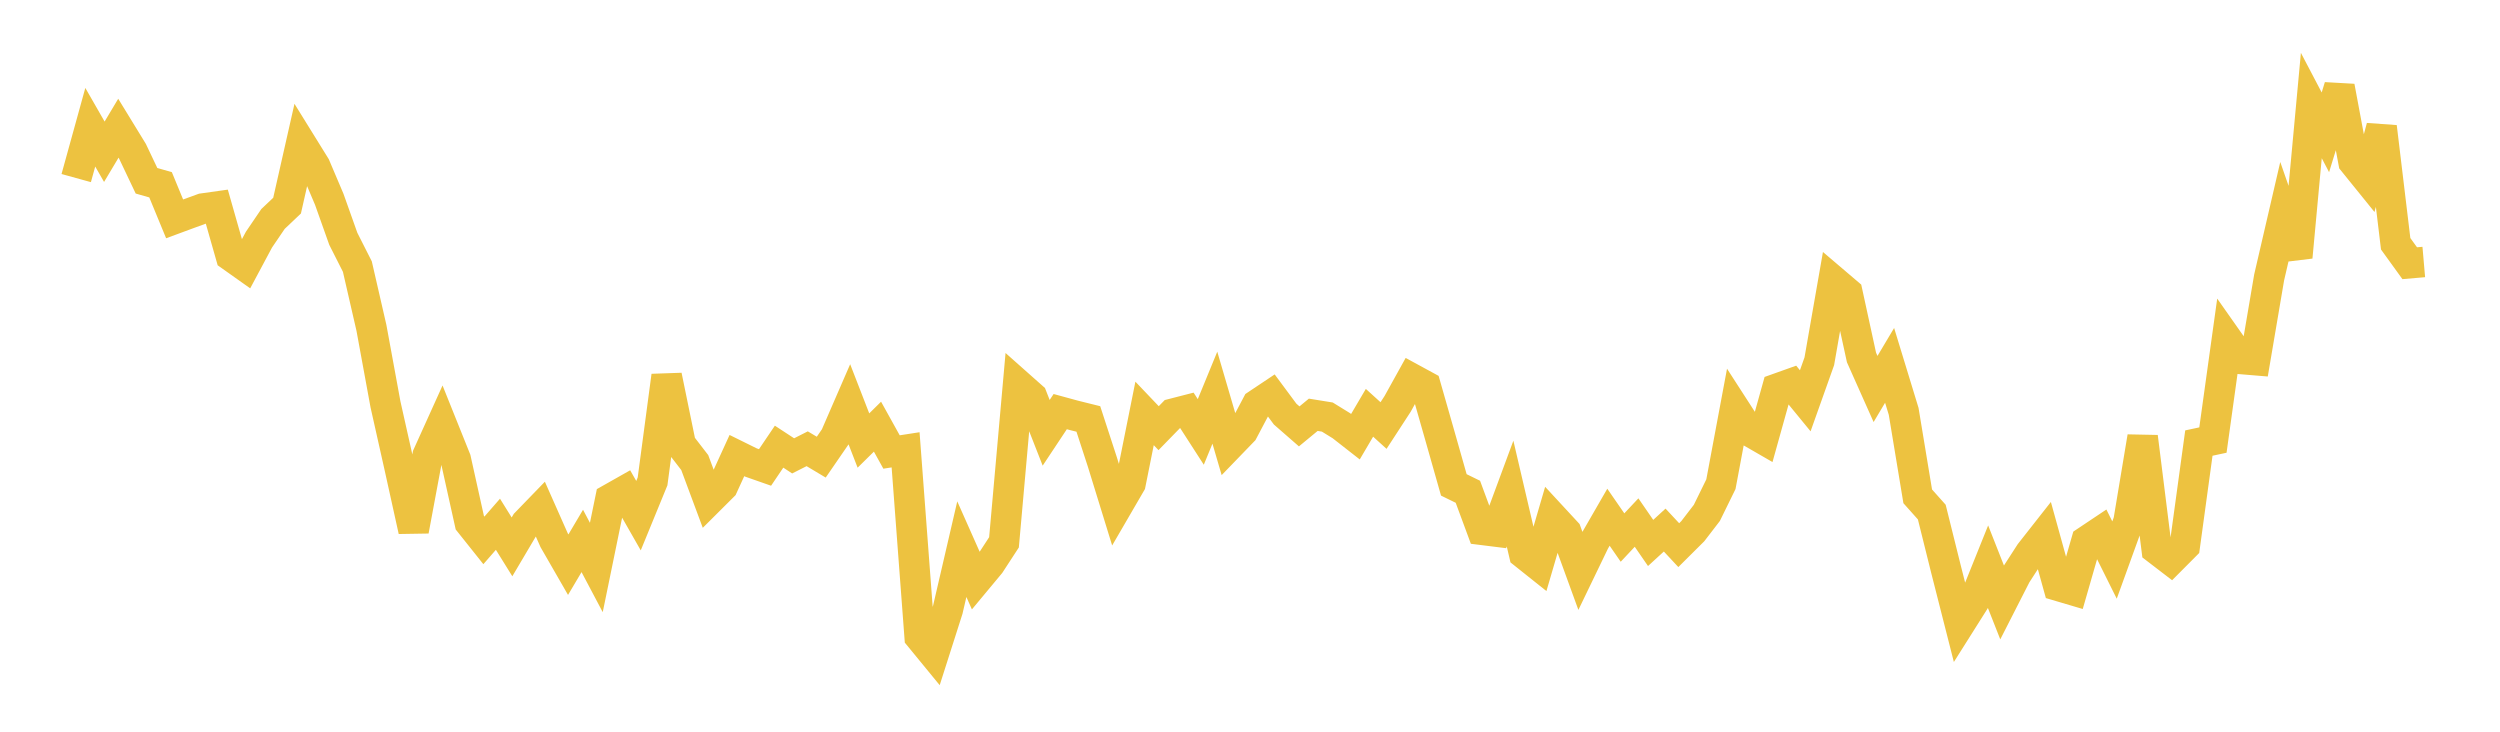 <svg width="164" height="48" xmlns="http://www.w3.org/2000/svg" xmlns:xlink="http://www.w3.org/1999/xlink"><path fill="none" stroke="rgb(237,194,64)" stroke-width="2" d="M5,11.682L5.922,8.346L6.844,9.955L7.766,8.411L8.689,9.918L9.611,11.859L10.533,12.122L11.455,14.358L12.377,14.017L13.299,13.681L14.222,13.551L15.144,16.79L16.066,17.444L16.988,15.72L17.91,14.363L18.832,13.489L19.754,9.413L20.677,10.903L21.599,13.074L22.521,15.667L23.443,17.488L24.365,21.503L25.287,26.524L26.21,30.64L27.132,34.816L28.054,29.874L28.976,27.835L29.898,30.132L30.82,34.291L31.743,35.449L32.665,34.391L33.587,35.874L34.509,34.314L35.431,33.362L36.353,35.442L37.275,37.044L38.198,35.485L39.12,37.227L40.042,32.732L40.964,32.211L41.886,33.827L42.808,31.578L43.731,24.653L44.653,29.149L45.575,30.344L46.497,32.82L47.419,31.901L48.341,29.886L49.263,30.341L50.186,30.665L51.108,29.301L52.03,29.905L52.952,29.438L53.874,29.989L54.796,28.649L55.719,26.523L56.641,28.899L57.563,27.989L58.485,29.651L59.407,29.508L60.329,41.767L61.251,42.891L62.174,40L63.096,36.025L64.018,38.1L64.94,36.992L65.862,35.577L66.784,25.222L67.707,26.041L68.629,28.392L69.551,27.002L70.473,27.254L71.395,27.483L72.317,30.313L73.24,33.306L74.162,31.72L75.084,27.12L76.006,28.088L76.928,27.142L77.85,26.905L78.772,28.335L79.695,26.088L80.617,29.236L81.539,28.282L82.461,26.538L83.383,25.922L84.305,27.165L85.228,27.971L86.15,27.21L87.072,27.359L87.994,27.927L88.916,28.648L89.838,27.079L90.76,27.915L91.683,26.496L92.605,24.833L93.527,25.335L94.449,28.56L95.371,31.809L96.293,32.26L97.216,34.756L98.138,34.871L99.06,32.379L99.982,36.328L100.904,37.063L101.826,33.91L102.749,34.908L103.671,37.441L104.593,35.53L105.515,33.93L106.437,35.263L107.359,34.28L108.281,35.618L109.204,34.772L110.126,35.762L111.048,34.845L111.97,33.645L112.892,31.764L113.814,26.838L114.737,28.268L115.659,28.8L116.581,25.495L117.503,25.166L118.425,26.291L119.347,23.699L120.269,18.426L121.192,19.212L122.114,23.451L123.036,25.517L123.958,23.968L124.88,26.985L125.802,32.559L126.725,33.593L127.647,37.301L128.569,40.926L129.491,39.465L130.413,37.172L131.335,39.512L132.257,37.704L133.18,36.275L134.102,35.102L135.024,38.432L135.946,38.705L136.868,35.502L137.79,34.886L138.713,36.739L139.635,34.192L140.557,28.657L141.479,36.028L142.401,36.735L143.323,35.808L144.246,29.065L145.168,28.868L146.09,22.238L147.012,23.549L147.934,23.626L148.856,18.198L149.778,14.221L150.701,16.871L151.623,6.923L152.545,8.68L153.467,5.68L154.389,10.614L155.311,11.754L156.234,8.324L157.156,15.991L158.078,17.267L159,17.187"></path></svg>